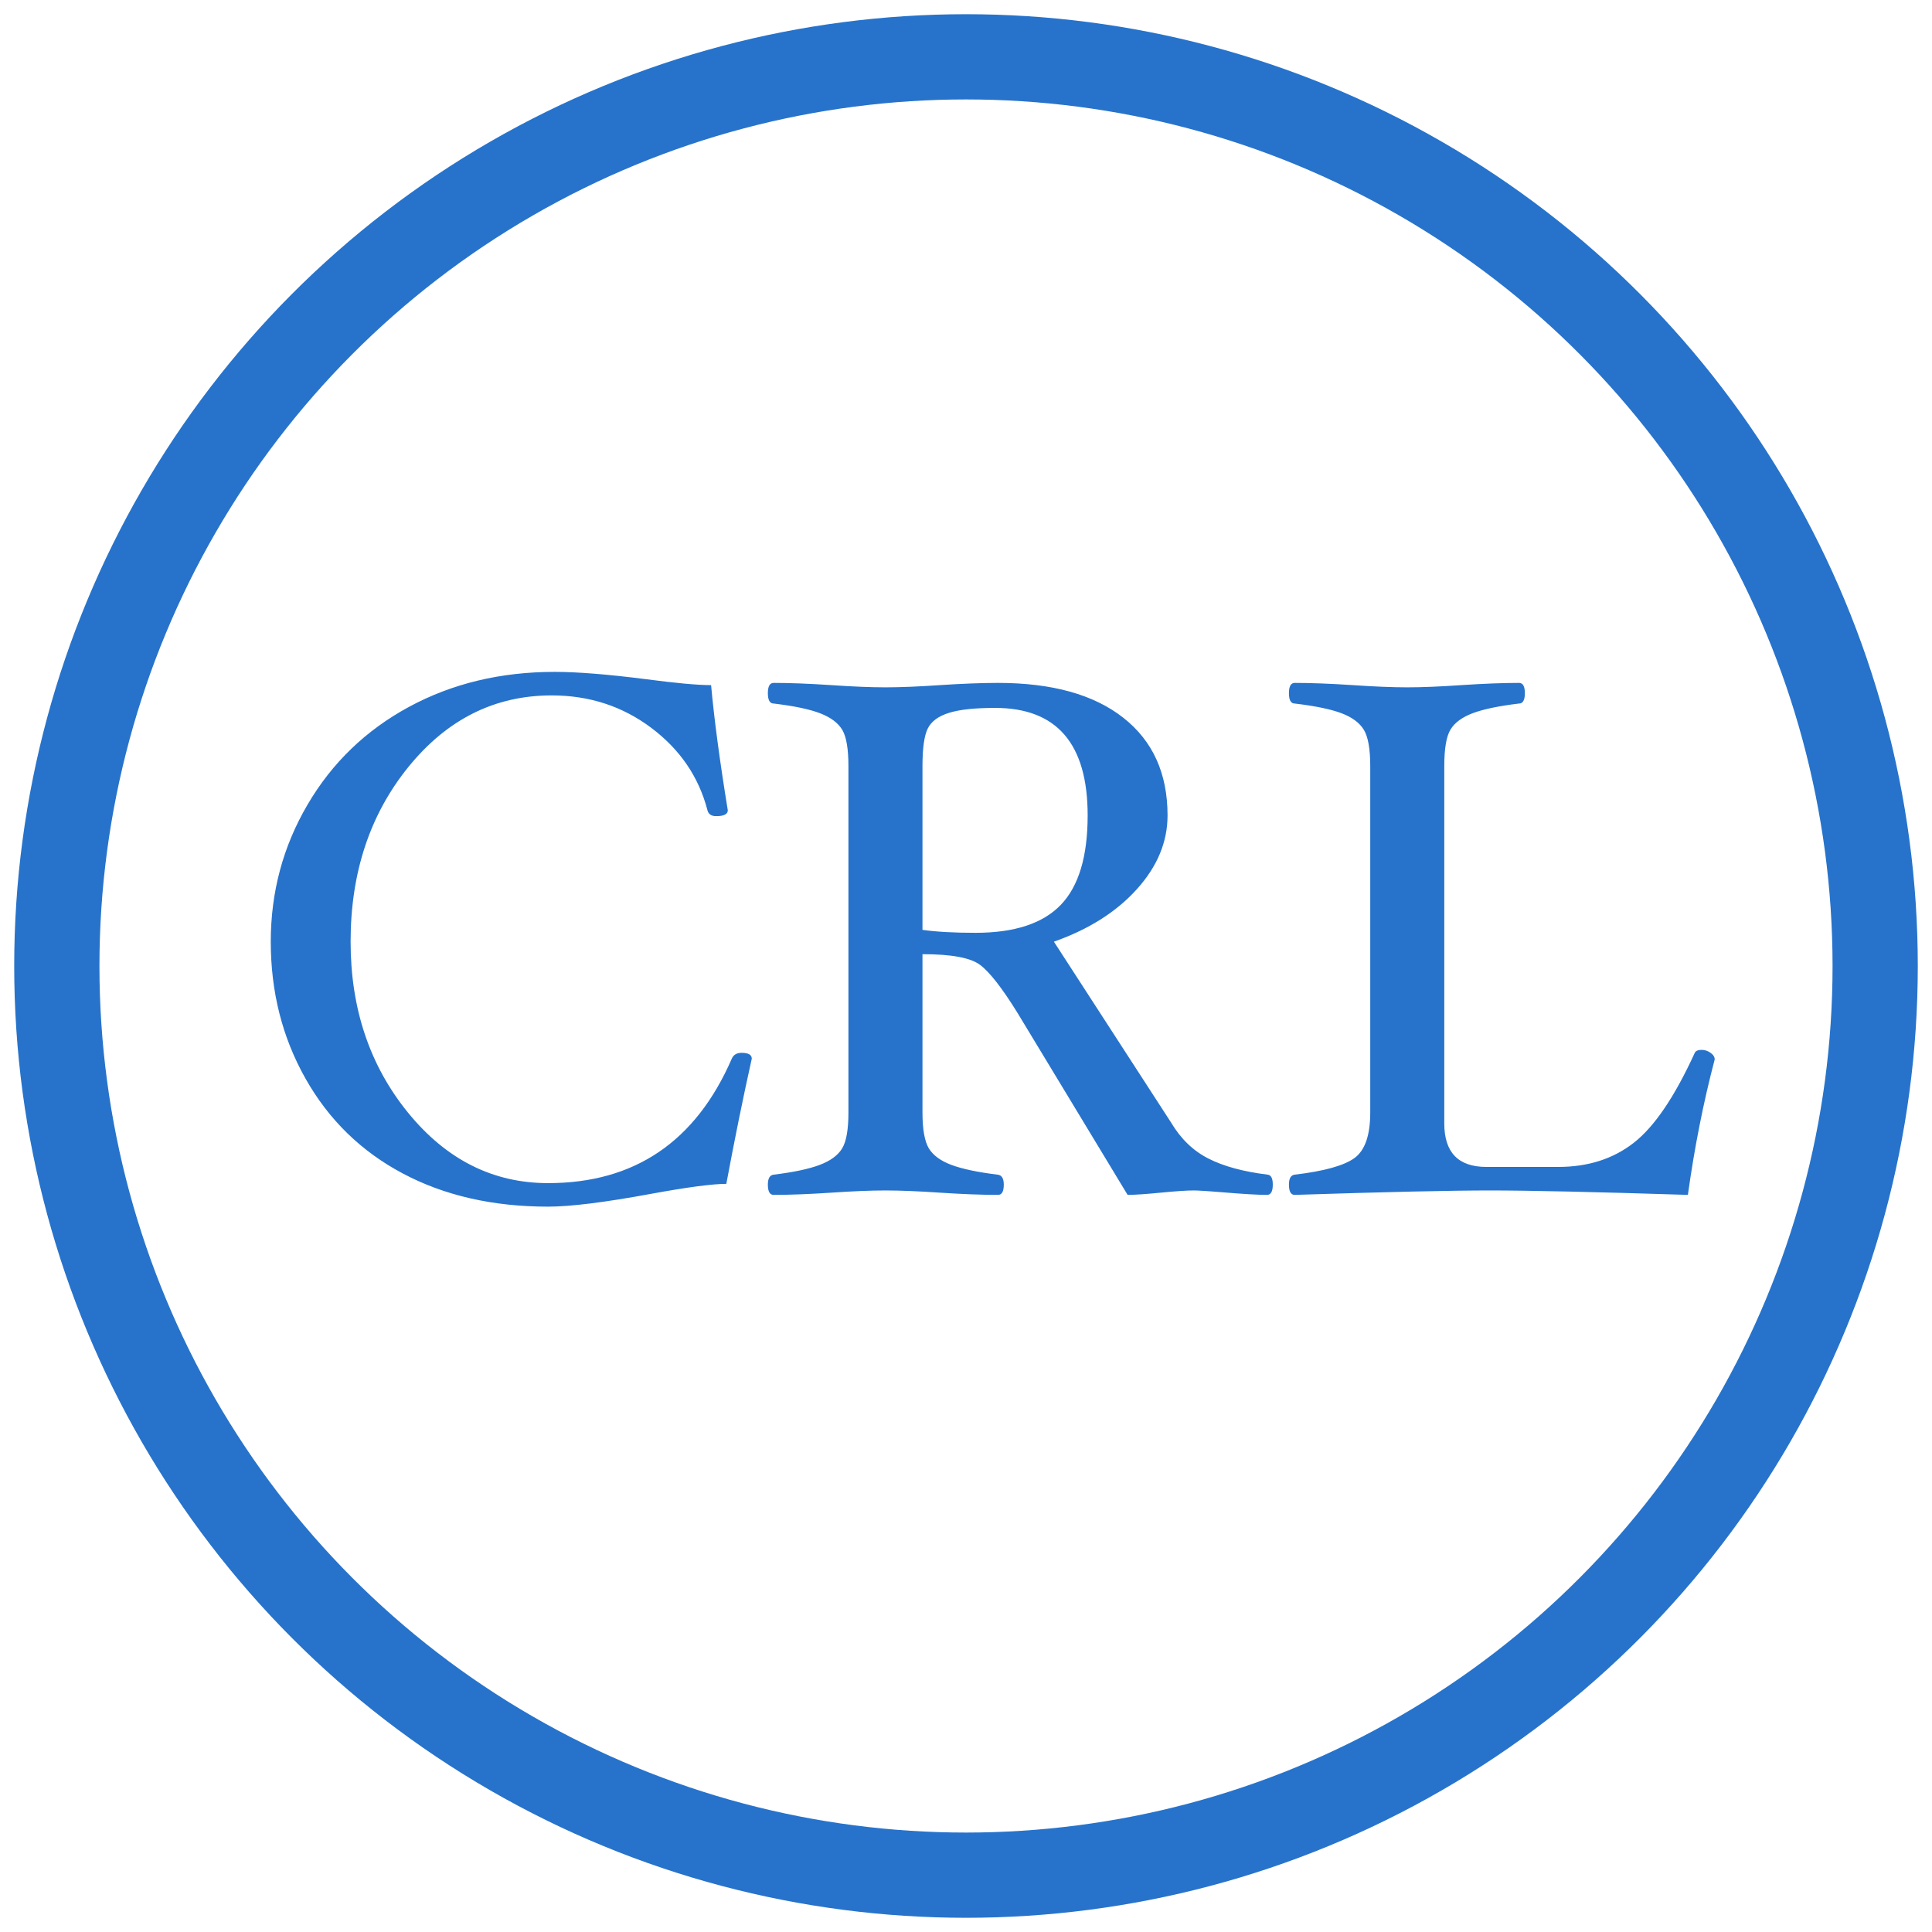 <svg xmlns="http://www.w3.org/2000/svg" width="34" height="34" viewBox="0 0 34 34">
  <g fill="none" fill-rule="evenodd" transform="translate(1 1)">
    <circle cx="16" cy="16" r="16" stroke="#2773CB" stroke-width="1.5"/>
    <path fill="#2773CB" fill-rule="nonzero" d="M8.646,20.235 C9.037,20.235 9.642,20.16 10.46,20.009 C11.099,19.892 11.54,19.834 11.782,19.834 C11.927,19.056 12.076,18.322 12.23,17.631 C12.23,17.562 12.17,17.528 12.051,17.528 C11.966,17.528 11.908,17.562 11.878,17.631 C11.244,19.091 10.166,19.821 8.646,19.821 C7.675,19.821 6.853,19.407 6.18,18.58 C5.507,17.753 5.17,16.75 5.17,15.572 C5.17,14.358 5.51,13.332 6.189,12.495 C6.869,11.657 7.709,11.238 8.709,11.238 C9.37,11.238 9.953,11.428 10.46,11.808 C10.967,12.188 11.297,12.672 11.45,13.259 C11.467,13.328 11.518,13.363 11.604,13.363 C11.74,13.363 11.808,13.328 11.808,13.259 C11.667,12.395 11.569,11.661 11.514,11.057 C11.276,11.057 10.894,11.022 10.371,10.953 C9.698,10.867 9.161,10.824 8.761,10.824 C7.811,10.824 6.957,11.029 6.199,11.439 C5.441,11.849 4.845,12.422 4.413,13.159 C3.981,13.895 3.765,14.699 3.765,15.572 C3.765,16.457 3.969,17.261 4.378,17.984 C4.787,18.708 5.358,19.264 6.09,19.652 C6.823,20.041 7.675,20.235 8.646,20.235 Z M21.297,20.028 C21.365,20.028 21.399,19.968 21.399,19.847 C21.399,19.739 21.37,19.68 21.31,19.672 C20.884,19.62 20.537,19.526 20.269,19.39 C20,19.254 19.781,19.043 19.611,18.758 L19.611,18.758 L17.547,15.572 C18.16,15.356 18.647,15.048 19.007,14.648 C19.367,14.249 19.547,13.816 19.547,13.35 C19.547,12.611 19.287,12.038 18.767,11.63 C18.248,11.222 17.513,11.018 16.563,11.018 C16.278,11.018 15.937,11.031 15.541,11.057 C15.162,11.083 14.843,11.096 14.583,11.096 C14.323,11.096 14.006,11.083 13.631,11.057 C13.239,11.031 12.9,11.018 12.615,11.018 C12.547,11.018 12.513,11.078 12.513,11.199 C12.513,11.32 12.547,11.381 12.615,11.381 C12.977,11.424 13.252,11.482 13.439,11.555 C13.627,11.629 13.755,11.727 13.826,11.85 C13.896,11.973 13.931,12.184 13.931,12.482 L13.931,12.482 L13.931,18.577 C13.931,18.879 13.894,19.091 13.819,19.212 C13.745,19.333 13.614,19.429 13.426,19.5 C13.239,19.571 12.969,19.629 12.615,19.672 C12.547,19.68 12.513,19.739 12.513,19.847 C12.513,19.968 12.547,20.028 12.615,20.028 C12.9,20.028 13.239,20.015 13.631,19.989 C14.006,19.963 14.323,19.95 14.583,19.95 C14.843,19.95 15.162,19.963 15.541,19.989 C15.937,20.015 16.278,20.028 16.563,20.028 C16.631,20.028 16.665,19.968 16.665,19.847 C16.665,19.739 16.629,19.68 16.557,19.672 C16.203,19.629 15.932,19.571 15.742,19.5 C15.553,19.429 15.421,19.332 15.346,19.209 C15.272,19.086 15.234,18.875 15.234,18.577 L15.234,18.577 L15.234,15.792 C15.741,15.792 16.079,15.854 16.247,15.98 C16.415,16.105 16.636,16.388 16.908,16.828 L16.908,16.828 L18.844,20.028 C18.967,20.028 19.161,20.015 19.425,19.989 C19.689,19.963 19.883,19.95 20.007,19.95 C20.045,19.95 20.1,19.952 20.172,19.957 L20.293,19.965 C20.361,19.969 20.438,19.975 20.524,19.983 C20.882,20.013 21.14,20.028 21.297,20.028 Z M16.167,15.416 C15.792,15.416 15.481,15.399 15.234,15.364 L15.234,15.364 L15.234,12.482 C15.234,12.167 15.265,11.946 15.327,11.821 C15.389,11.696 15.512,11.604 15.698,11.546 C15.883,11.487 16.154,11.458 16.512,11.458 C17.598,11.458 18.141,12.089 18.141,13.35 C18.141,14.071 17.984,14.596 17.668,14.924 C17.353,15.252 16.853,15.416 16.167,15.416 Z M28.704,20.028 C28.819,19.199 28.976,18.404 29.176,17.644 C29.176,17.601 29.152,17.562 29.103,17.528 C29.054,17.493 29.002,17.476 28.946,17.476 C28.883,17.476 28.842,17.493 28.825,17.528 C28.472,18.301 28.114,18.829 27.752,19.111 C27.39,19.394 26.947,19.536 26.423,19.536 L26.423,19.536 L25.158,19.536 C24.664,19.536 24.417,19.281 24.417,18.771 L24.417,18.771 L24.417,12.482 C24.417,12.175 24.453,11.961 24.526,11.84 C24.598,11.72 24.728,11.623 24.915,11.552 C25.103,11.481 25.375,11.424 25.733,11.381 C25.801,11.381 25.835,11.32 25.835,11.199 C25.835,11.078 25.801,11.018 25.733,11.018 C25.448,11.018 25.109,11.031 24.717,11.057 C24.342,11.083 24.025,11.096 23.765,11.096 C23.506,11.096 23.186,11.083 22.807,11.057 C22.411,11.031 22.07,11.018 21.785,11.018 C21.717,11.018 21.683,11.078 21.683,11.199 C21.683,11.32 21.717,11.381 21.785,11.381 C22.147,11.424 22.422,11.481 22.609,11.552 C22.796,11.623 22.927,11.721 23.002,11.844 C23.076,11.967 23.114,12.179 23.114,12.482 L23.114,12.482 L23.114,18.577 C23.114,18.979 23.021,19.246 22.836,19.38 C22.651,19.514 22.3,19.611 21.785,19.672 C21.717,19.68 21.683,19.739 21.683,19.847 C21.683,19.968 21.717,20.028 21.785,20.028 C23.395,19.976 24.54,19.95 25.222,19.95 C25.912,19.95 27.072,19.976 28.704,20.028 Z"/>
  </g>
</svg>
